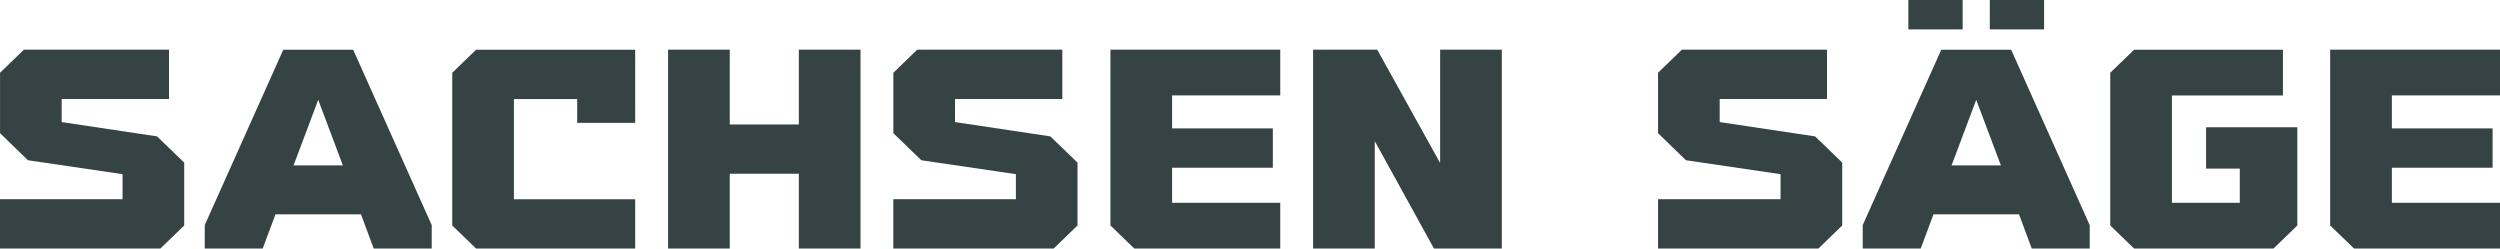 <svg width="171" height="17" viewBox="0 0 171 17" fill="none" xmlns="http://www.w3.org/2000/svg">
<g id="Logo" clip-path="url(#clip0_1001_1531)">
<path id="Vector" d="M0 13.626H8.382V11.913L1.913 10.961L0.003 9.11V4.976L1.634 3.399H11.56V6.772H4.219V8.35L10.743 9.329L12.6 11.123V15.423L10.969 17H0V13.629V13.626Z" fill="#364344"/>
<path id="Vector_2" d="M29.529 15.396V17H25.564L24.692 14.662H18.842L17.969 17H14.005V15.396L19.376 3.401H24.157L29.529 15.396ZM23.453 11.315L21.766 6.827L20.079 11.315H23.453Z" fill="#364344"/>
<path id="Vector_3" d="M30.933 15.423V4.978L32.564 3.401H43.447V8.406H39.48V6.775H35.15V13.629H43.447V17H32.564L30.933 15.423Z" fill="#364344"/>
<path id="Vector_4" d="M45.697 3.399H49.915V8.512H54.64V3.399H58.859V16.998H54.64V11.884H49.915V16.998H45.697V3.399Z" fill="#364344"/>
<path id="Vector_5" d="M61.106 13.626H69.487V11.913L63.019 10.961L61.106 9.11V4.976L62.737 3.399H72.663V6.772H65.322V8.35L71.846 9.329L73.701 11.123V15.423L72.07 17H61.103V13.629L61.106 13.626Z" fill="#364344"/>
<path id="Vector_6" d="M75.953 15.423V3.399H87.569V6.526H80.172V8.783H87.062V11.475H80.172V13.87H87.569V16.998H77.584L75.953 15.42V15.423Z" fill="#364344"/>
<path id="Vector_7" d="M89.815 3.399H94.202L98.505 11.15V3.399H102.724V16.998H98.082L94.034 9.654V16.998H89.815V3.399Z" fill="#364344"/>
<path id="Vector_8" d="M113.408 13.626H121.79V11.913L115.321 10.961L113.41 9.11V4.976L115.042 3.399H124.968V6.772H117.627V8.35L124.151 9.329L126.008 11.123V15.423L124.377 17H113.41V13.629L113.408 13.626Z" fill="#364344"/>
<path id="Vector_9" d="M142.937 15.396V17H138.973L138.1 14.662H132.25L131.377 17H127.41V15.396L132.782 3.401H137.563L142.934 15.396H142.937ZM134.245 2.013H130.532V0H134.245V2.013ZM136.861 11.315L135.174 6.827L133.487 11.315H136.861ZM139.815 2.013H136.102V0H139.815V2.013Z" fill="#364344"/>
<path id="Vector_10" d="M157.138 8.704V15.423L155.507 17H145.972L144.341 15.423V4.978L145.972 3.401H156.153V6.529H148.56V13.872H153.201V11.532H150.896V8.704H157.14H157.138Z" fill="#364344"/>
<path id="Vector_11" d="M159.384 15.423V3.399H171V6.526H163.603V8.783H170.494V11.475H163.603V13.87H171V16.998H161.015L159.384 15.42V15.423Z" fill="#364344"/>
</g>
<defs>
<clipPath id="clip0_1001_1531">
<rect width="171" height="17" fill="white"/>
</clipPath>
</defs>
</svg>
